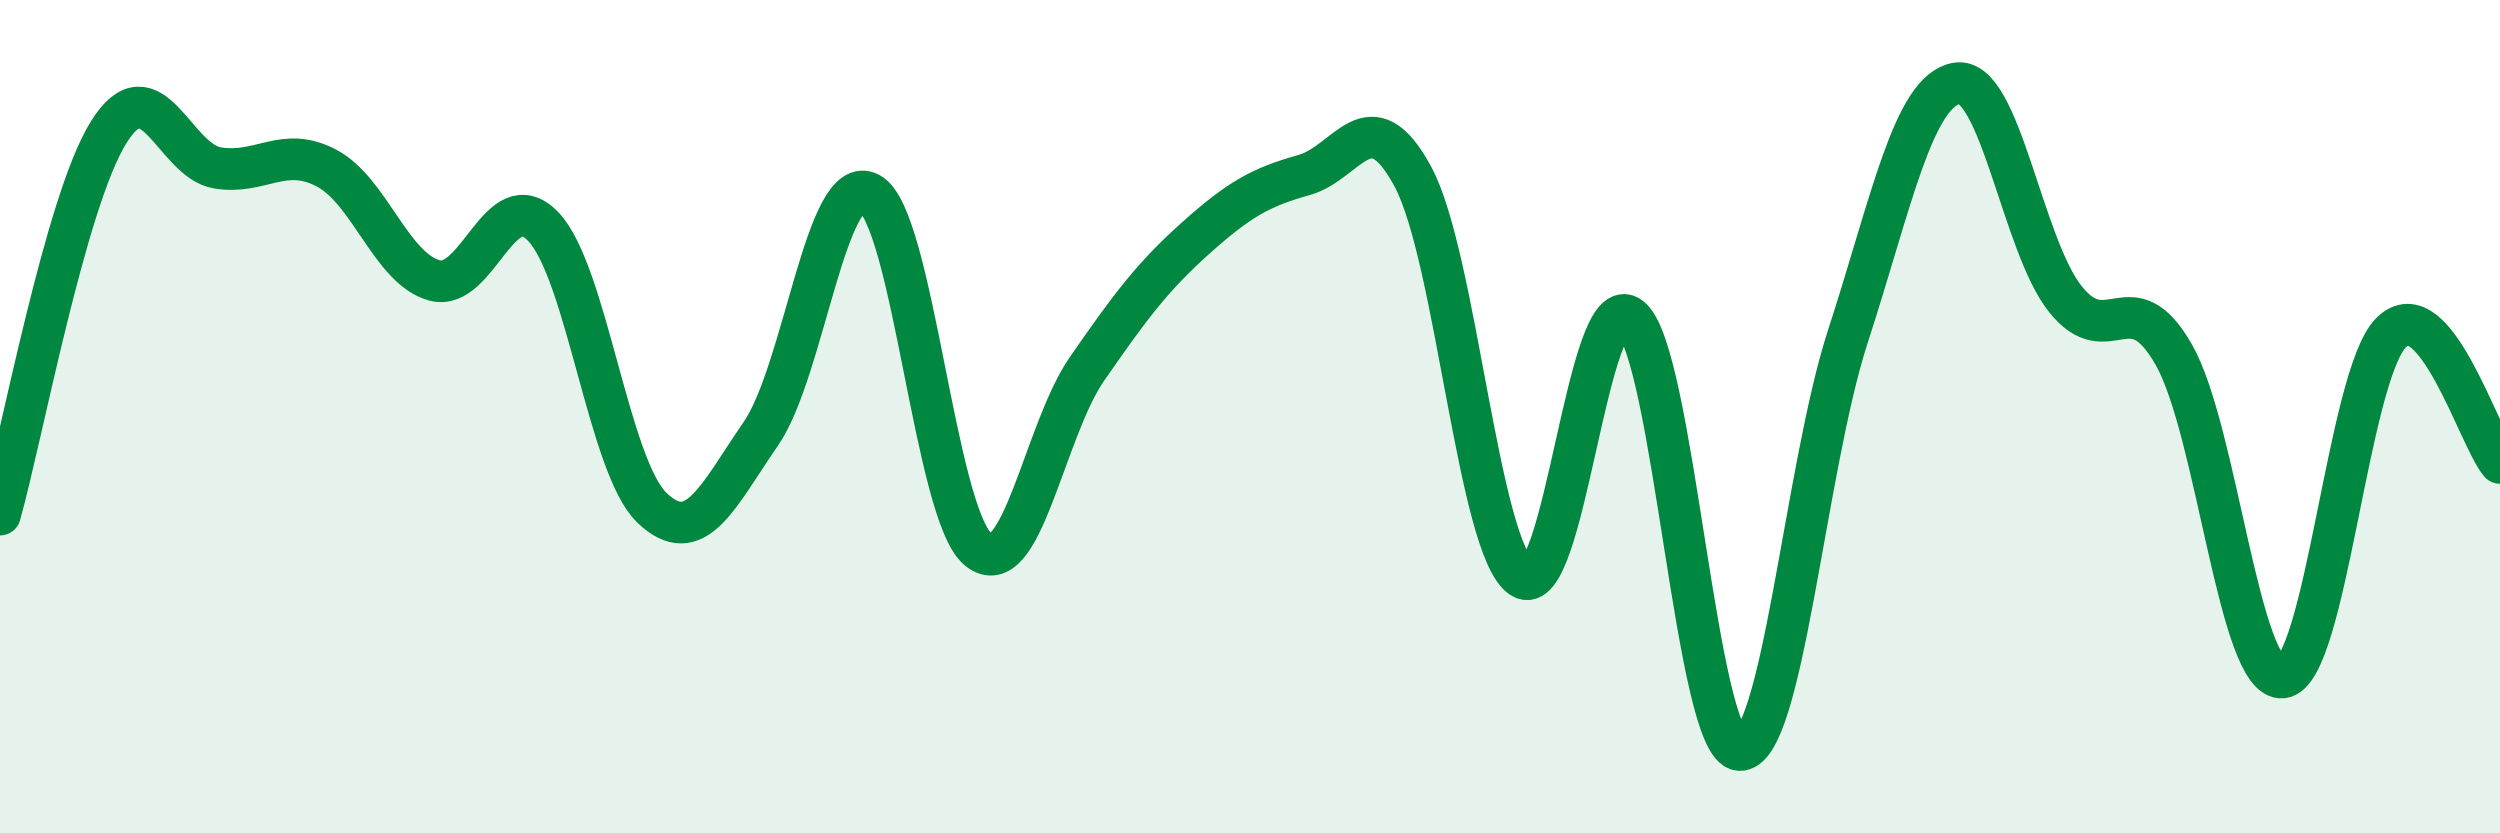 
    <svg width="60" height="20" viewBox="0 0 60 20" xmlns="http://www.w3.org/2000/svg">
      <path
        d="M 0,12.35 C 0.52,10.51 1.57,4.83 2.61,3.17 C 3.65,1.51 4.18,3.86 5.22,4.03 C 6.26,4.2 6.79,3.49 7.83,4.03 C 8.87,4.57 9.39,6.45 10.43,6.73 C 11.47,7.01 12,4.35 13.04,5.44 C 14.08,6.53 14.61,11.2 15.65,12.19 C 16.69,13.18 17.22,11.92 18.26,10.41 C 19.3,8.9 19.83,4.08 20.87,4.64 C 21.91,5.2 22.44,12.35 23.48,13.19 C 24.52,14.03 25.05,10.35 26.09,8.85 C 27.13,7.35 27.66,6.64 28.7,5.71 C 29.74,4.78 30.26,4.49 31.3,4.2 C 32.34,3.91 32.87,2.31 33.91,4.24 C 34.95,6.17 35.48,13.18 36.52,13.86 C 37.56,14.54 38.09,6.79 39.13,7.62 C 40.17,8.45 40.7,17.91 41.74,18 C 42.78,18.09 43.31,11.27 44.35,8.07 C 45.39,4.87 45.92,2.18 46.96,2 C 48,1.82 48.53,5.88 49.57,7.18 C 50.61,8.48 51.13,6.69 52.17,8.51 C 53.21,10.33 53.74,16.37 54.78,16.26 C 55.82,16.15 56.35,9.01 57.39,7.98 C 58.43,6.95 59.48,10.48 60,11.11L60 20L0 20Z"
        fill="#008740"
        opacity="0.1"
        stroke-linecap="round"
        stroke-linejoin="round"
      />
      <path
        d="M 0,12.35 C 0.52,10.51 1.57,4.83 2.61,3.17 C 3.65,1.51 4.18,3.86 5.22,4.03 C 6.26,4.2 6.79,3.49 7.83,4.03 C 8.87,4.57 9.39,6.45 10.43,6.73 C 11.47,7.01 12,4.35 13.04,5.44 C 14.08,6.53 14.61,11.2 15.65,12.19 C 16.69,13.18 17.22,11.92 18.26,10.41 C 19.3,8.9 19.83,4.08 20.87,4.64 C 21.91,5.2 22.44,12.35 23.48,13.19 C 24.52,14.03 25.05,10.35 26.09,8.85 C 27.13,7.35 27.66,6.64 28.7,5.71 C 29.74,4.78 30.26,4.49 31.3,4.2 C 32.34,3.91 32.87,2.31 33.91,4.24 C 34.95,6.17 35.48,13.18 36.52,13.86 C 37.56,14.54 38.09,6.79 39.13,7.62 C 40.17,8.45 40.7,17.91 41.74,18 C 42.78,18.09 43.31,11.27 44.35,8.07 C 45.39,4.87 45.92,2.18 46.96,2 C 48,1.82 48.53,5.88 49.57,7.18 C 50.61,8.48 51.13,6.69 52.17,8.51 C 53.21,10.33 53.74,16.37 54.78,16.26 C 55.82,16.15 56.35,9.01 57.39,7.98 C 58.43,6.95 59.48,10.48 60,11.11"
        stroke="#008740"
        stroke-width="1"
        fill="none"
        stroke-linecap="round"
        stroke-linejoin="round"
      />
    </svg>
  